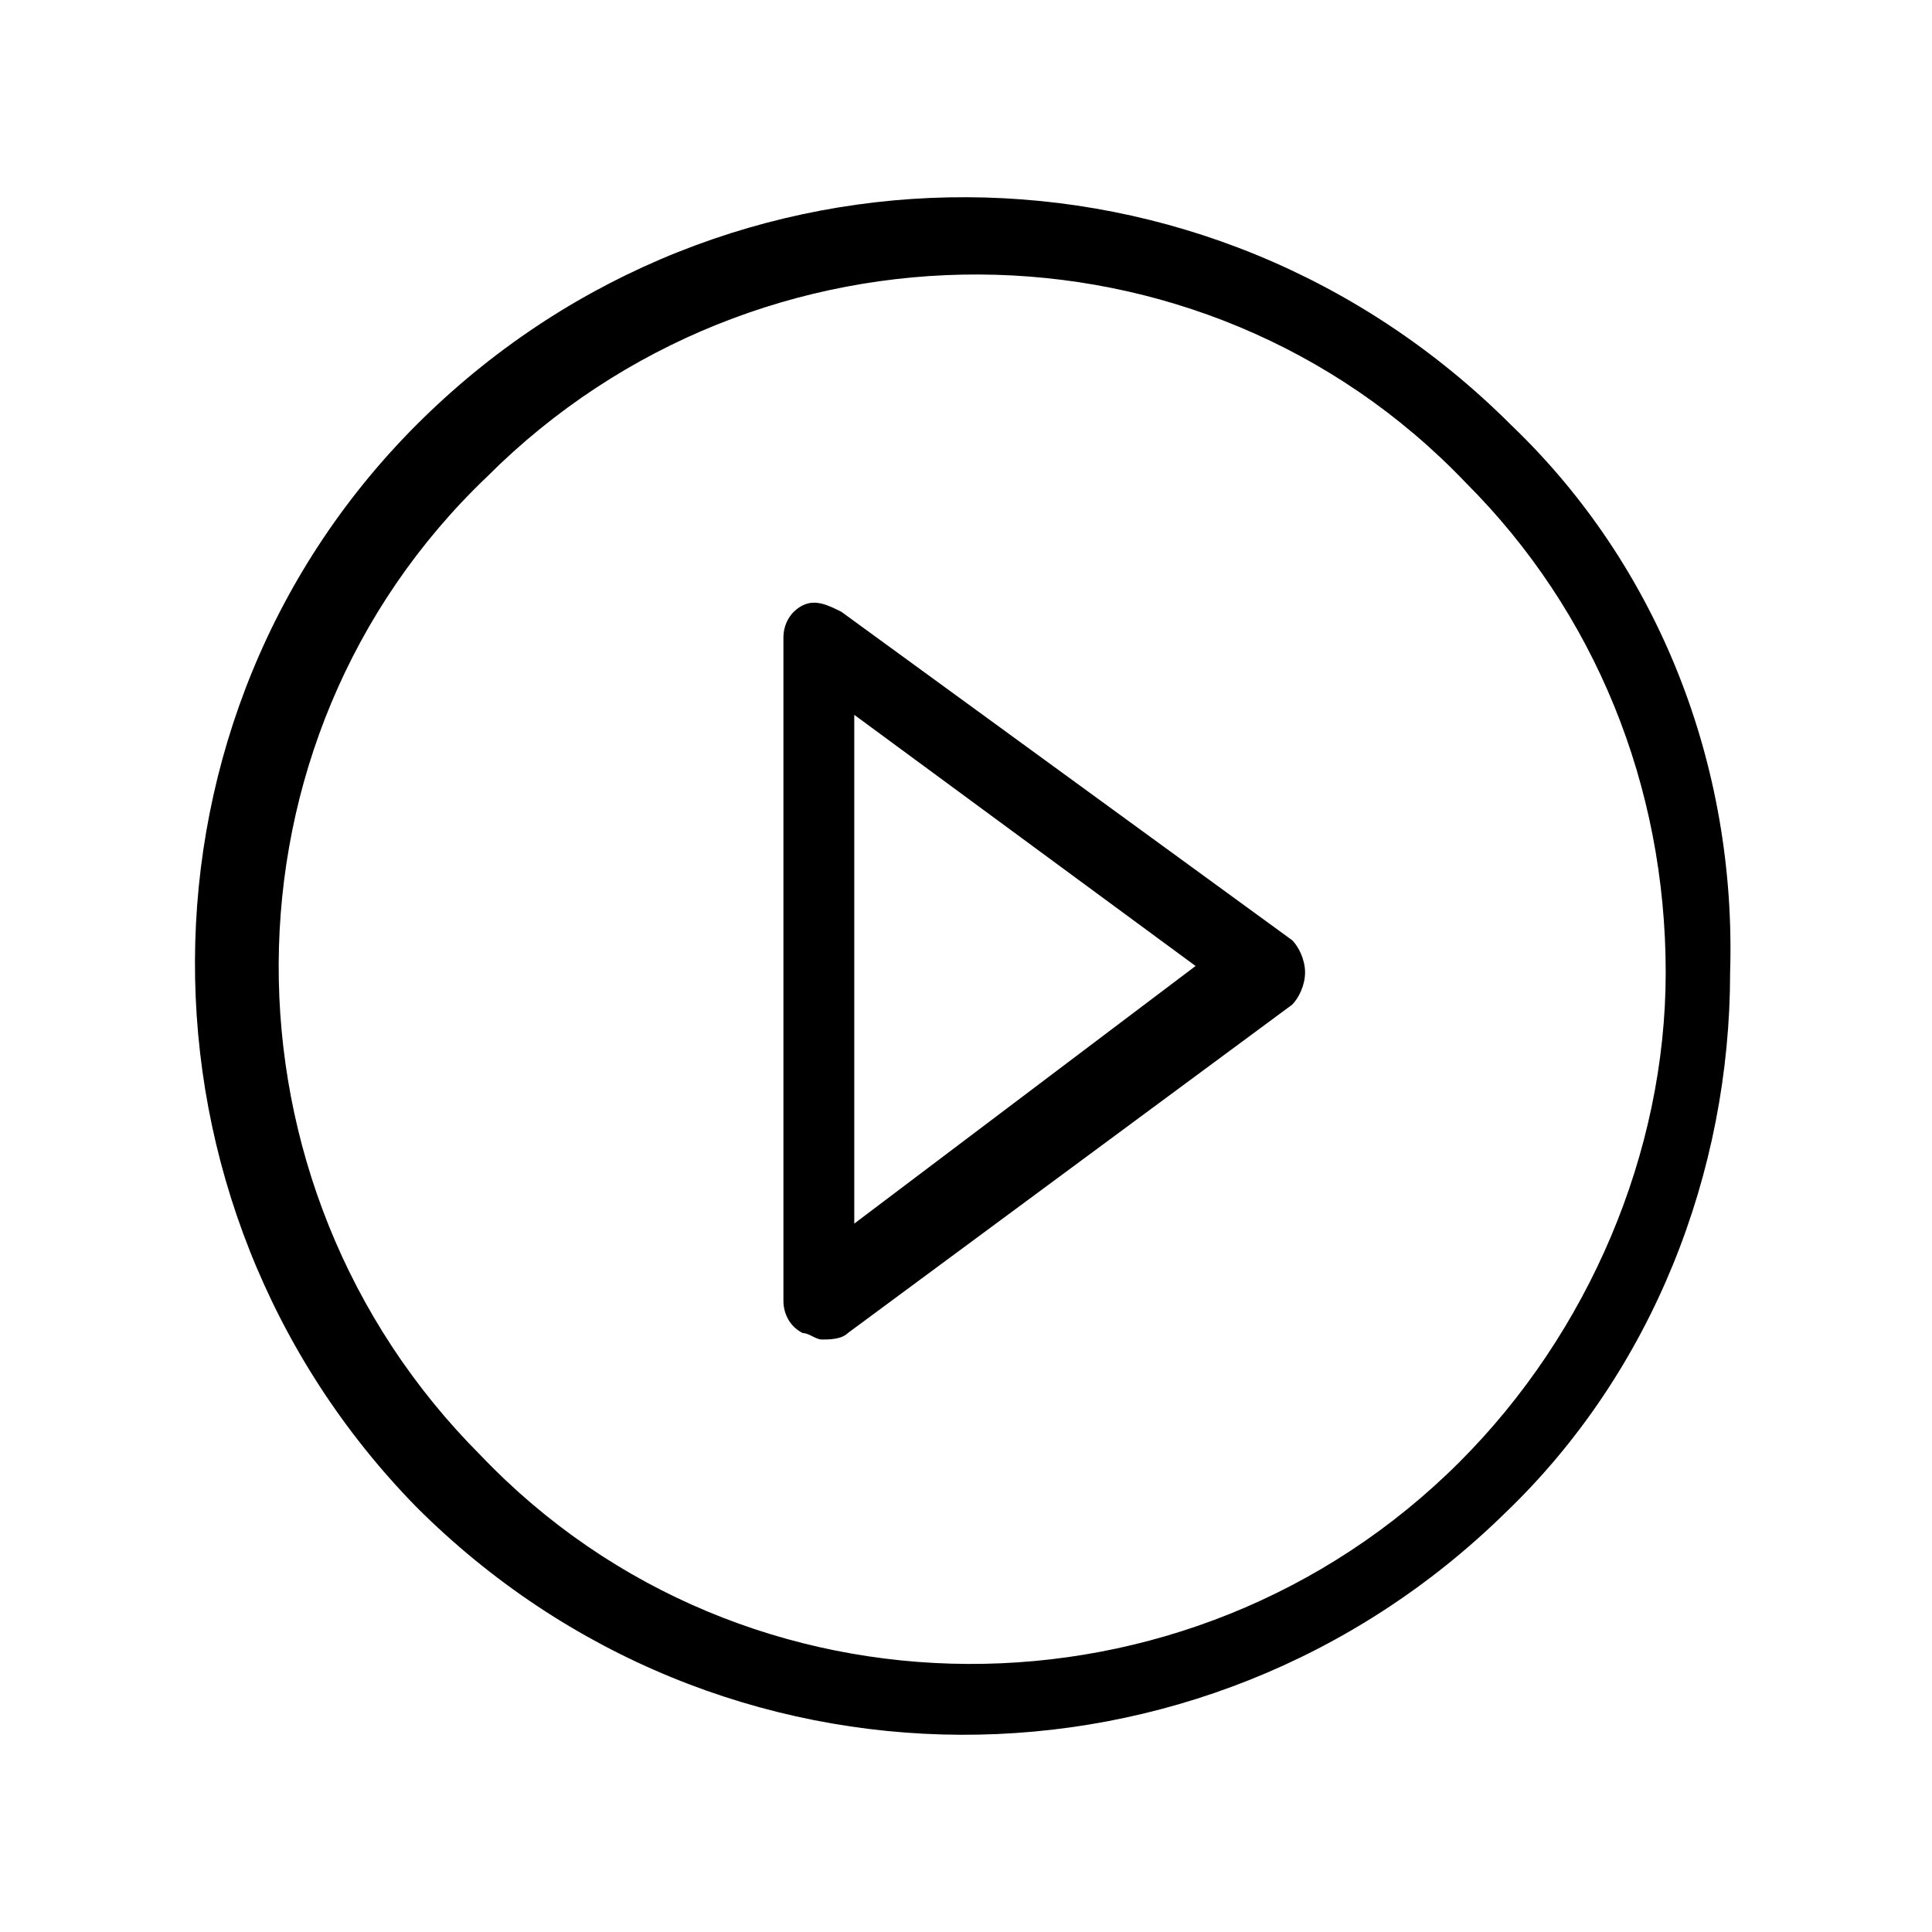 <?xml version="1.0" encoding="utf-8"?>
<!-- Generator: Adobe Illustrator 27.7.0, SVG Export Plug-In . SVG Version: 6.00 Build 0)  -->
<svg version="1.1" xmlns="http://www.w3.org/2000/svg" xmlns:xlink="http://www.w3.org/1999/xlink" x="0px" y="0px"
	 viewBox="0 0 30 30" enable-background="new 0 0 30 30" xml:space="preserve">
<g id="Calque_2">
</g>
<g id="VECT">
	<g id="Calque_326-2_00000043420391582401120480000008860111219771802542_" transform="translate(139.065)">
		<g id="insertion_-_copie-2_00000005238895012008261470000001027305527045484980_" transform="translate(0 0)">
			<path id="Tracé_69_00000009583906831236446720000001439691992820096916_" d="M-115.6,6.6c-4.7-4.7-12.2-4.7-16.9-0.1
				s-4.7,12.2-0.1,16.9c4.7,4.7,12.2,4.7,16.9,0.1c2.3-2.2,3.5-5.3,3.5-8.4C-112.1,11.9-113.3,8.8-115.6,6.6z M-116.4,22.7
				c-4.2,4.2-11.1,4.2-15.2-0.1c-4.2-4.2-4.2-11.1,0.1-15.2c4.2-4.2,11.1-4.2,15.2,0.1c2,2,3.1,4.7,3.1,7.6
				C-113.2,17.9-114.4,20.7-116.4,22.7z M-126,9.5c-0.2-0.1-0.4-0.2-0.6-0.1c-0.2,0.1-0.3,0.3-0.3,0.5v10.3c0,0.2,0.1,0.4,0.3,0.5
				c0.1,0,0.2,0.1,0.3,0.1c0.1,0,0.3,0,0.4-0.1l6.9-5.1c0.1-0.1,0.2-0.3,0.2-0.5c0-0.2-0.1-0.4-0.2-0.5L-126,9.5z M-125.8,19v-7.9
				l5.3,3.9L-125.8,19z"/>
		</g>
	</g>
</g>
</svg>
